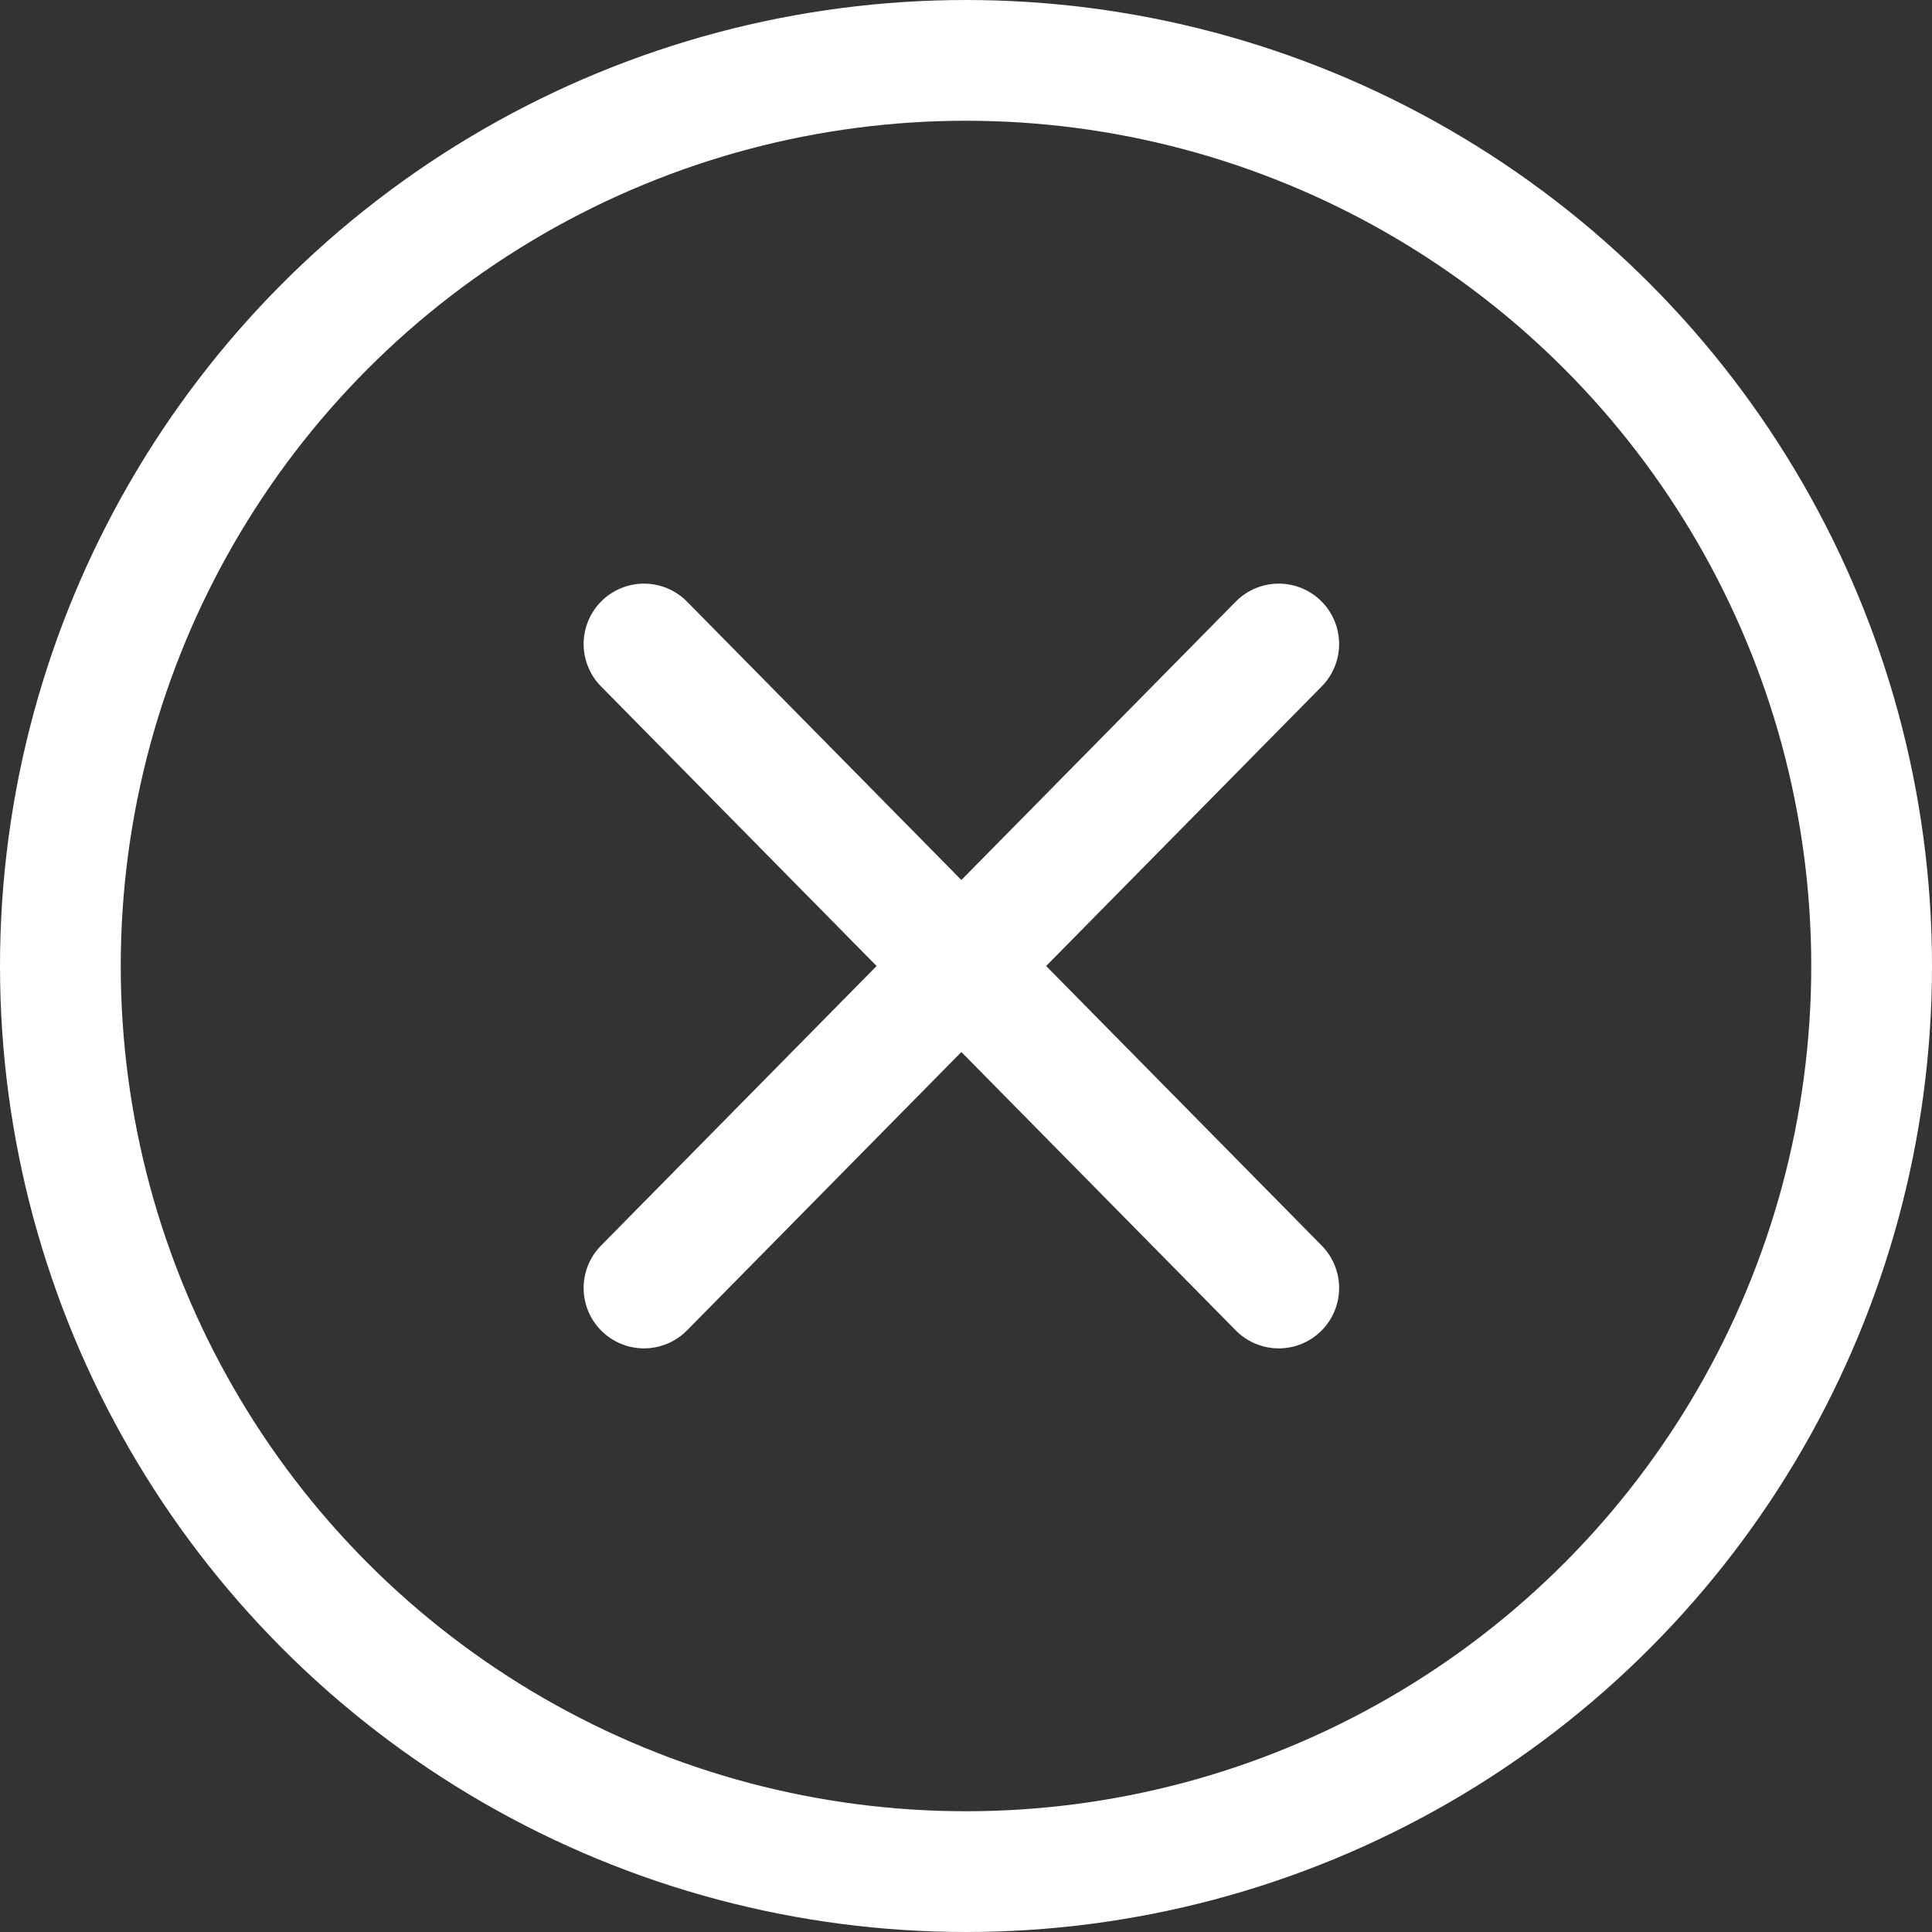 <svg xmlns="http://www.w3.org/2000/svg" width="24" height="24" viewBox="0 0 24 24">
  <rect x="0" y="0" width="24" height="24" fill="#333333" stroke="none"/>
  <g id="Group_132" data-name="Group 132" transform="translate(-3546 -7845)">
    <g id="Ellipse_34" data-name="Ellipse 34" transform="translate(3546 7845)" fill="none" stroke="#ffffff" stroke-width="1.5">
      <circle cx="12" cy="12" r="12" stroke="none"/>
      <circle cx="12" cy="12" r="11.25" fill="none"/>
    </g>
    <g id="Group_131" data-name="Group 131" transform="translate(1.5 -0.5)">
      <path id="Path_223" data-name="Path 223" d="M232,847.885,240,840" transform="translate(2712.5 8093.5) rotate(-90)" fill="none" stroke="#ffffff" stroke-linecap="round" stroke-linejoin="round" stroke-width="1.5"/>
      <path id="Path_460" data-name="Path 460" d="M0,0,8,7.885" transform="translate(3552.5 7861.5) rotate(-90)" fill="none" stroke="#ffffff" stroke-linecap="round" stroke-linejoin="round" stroke-width="1.5"/>
    </g>
  </g>
</svg>
